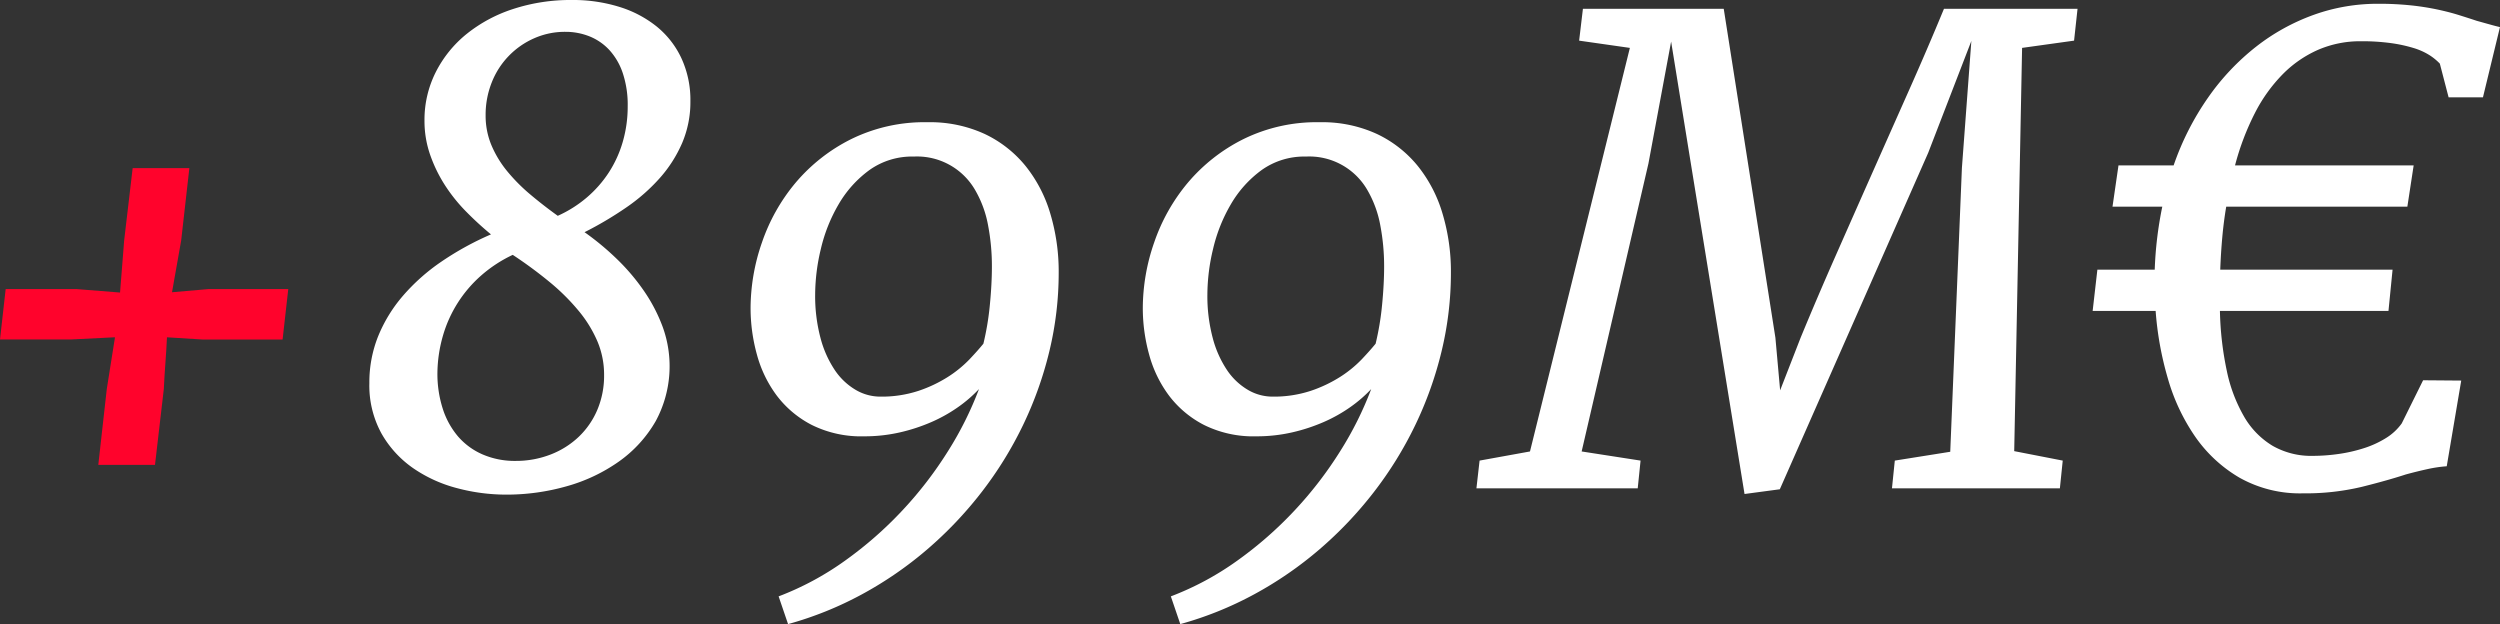 <svg xmlns="http://www.w3.org/2000/svg" width="523.088" height="130.583" viewBox="0 0 523.088 130.583"><rect x="0" y="0" width="523.088" height="130.583" fill="#333333" stroke="none"/><g id="Grupo_158" data-name="Grupo 158" transform="translate(-941 -1410.827)"><path id="Trazado_249" data-name="Trazado 249" d="M57.285,110.983a25.872,25.872,0,0,1,1.846-9.822,30.642,30.642,0,0,1,5.175-8.437A41.436,41.436,0,0,1,72.314,85.6,61.9,61.9,0,0,1,82.729,79.87a68.829,68.829,0,0,1-5.175-4.746,34.374,34.374,0,0,1-4.449-5.537,29.921,29.921,0,0,1-3.1-6.361,21.519,21.519,0,0,1-1.187-7.152,22.177,22.177,0,0,1,2.34-10.118,24.42,24.42,0,0,1,6.46-8.009,30.525,30.525,0,0,1,9.756-5.24A38.665,38.665,0,0,1,99.67,30.827a32.62,32.62,0,0,1,9.954,1.45,23.459,23.459,0,0,1,7.844,4.153,18.731,18.731,0,0,1,5.142,6.658,20.8,20.8,0,0,1,1.846,8.9,21.889,21.889,0,0,1-1.714,8.734,27.428,27.428,0,0,1-4.68,7.35,38.443,38.443,0,0,1-7.02,6.163,74.986,74.986,0,0,1-8.734,5.175,56.313,56.313,0,0,1,6.79,5.636,43.775,43.775,0,0,1,5.669,6.691,34.164,34.164,0,0,1,3.889,7.482,24.125,24.125,0,0,1-1.45,19.709,26.55,26.55,0,0,1-7.712,8.47,35.413,35.413,0,0,1-10.942,5.175,45.958,45.958,0,0,1-12.656,1.747,39.932,39.932,0,0,1-10.25-1.351,29,29,0,0,1-9.2-4.186,22.093,22.093,0,0,1-6.625-7.251A20.823,20.823,0,0,1,57.285,110.983Zm39.419-35a25.3,25.3,0,0,0,6.064-3.823,24.321,24.321,0,0,0,4.614-5.24,23.972,23.972,0,0,0,2.933-6.46,26.519,26.519,0,0,0,1.022-7.416,20.959,20.959,0,0,0-1.022-6.888,13.531,13.531,0,0,0-2.8-4.845,11.473,11.473,0,0,0-4.153-2.867,13.457,13.457,0,0,0-5.076-.956,15.848,15.848,0,0,0-6.526,1.351,16.763,16.763,0,0,0-8.866,9.229,18.292,18.292,0,0,0-1.285,6.888,15.991,15.991,0,0,0,1.219,6.262,22.071,22.071,0,0,0,3.3,5.438A37.052,37.052,0,0,0,90.936,71.5Q93.672,73.806,96.7,75.981ZM71.523,108.808a23.984,23.984,0,0,0,1.121,7.548,16.838,16.838,0,0,0,3.2,5.8,14.308,14.308,0,0,0,5.142,3.757,16.9,16.9,0,0,0,6.888,1.351,19.944,19.944,0,0,0,7.284-1.318,17.894,17.894,0,0,0,5.9-3.691,16.914,16.914,0,0,0,3.922-5.669,18.336,18.336,0,0,0,1.417-7.317,17.86,17.86,0,0,0-1.384-6.987,26,26,0,0,0-3.922-6.394,44.493,44.493,0,0,0-6.031-6,89.354,89.354,0,0,0-7.778-5.735,28.058,28.058,0,0,0-6.526,4.252,26.551,26.551,0,0,0-8.075,12.656A29.212,29.212,0,0,0,71.523,108.808ZM174.092,56.4a27.33,27.33,0,0,1,11.9,2.439,24.5,24.5,0,0,1,8.569,6.691,28.98,28.98,0,0,1,5.208,10.02,42.2,42.2,0,0,1,1.747,12.294,70,70,0,0,1-1.945,16.447,77.28,77.28,0,0,1-5.537,15.524,78.665,78.665,0,0,1-8.668,14.008,81.358,81.358,0,0,1-11.371,11.964,77.942,77.942,0,0,1-13.645,9.393,73.192,73.192,0,0,1-15.458,6.229l-1.978-5.8a60.91,60.91,0,0,0,13.909-7.482,80.032,80.032,0,0,0,12.03-10.547,80.9,80.9,0,0,0,9.525-12.393,71.853,71.853,0,0,0,6.46-12.953,28.505,28.505,0,0,1-4.351,3.757,31.568,31.568,0,0,1-5.57,3.131,37.164,37.164,0,0,1-6.625,2.175,33.237,33.237,0,0,1-7.515.824,23.189,23.189,0,0,1-10.909-2.373,21.5,21.5,0,0,1-7.35-6.163,25.434,25.434,0,0,1-4.153-8.6,36.52,36.52,0,0,1-1.318-9.69,42.079,42.079,0,0,1,2.373-13.711,39.15,39.15,0,0,1,7.02-12.491,36.606,36.606,0,0,1,11.6-9.13A34.75,34.75,0,0,1,174.092,56.4Zm-2.9,7.185a15.351,15.351,0,0,0-9.294,2.834,23.4,23.4,0,0,0-6.427,7.152,33.492,33.492,0,0,0-3.724,9.36,41.406,41.406,0,0,0-1.187,9.459,34.19,34.19,0,0,0,1.121,9.163,22.118,22.118,0,0,0,3,6.724,13.532,13.532,0,0,0,4.351,4.12,10.141,10.141,0,0,0,5.109,1.417,24.656,24.656,0,0,0,8.075-1.219,28.158,28.158,0,0,0,6.163-2.933,24.481,24.481,0,0,0,4.449-3.625q1.813-1.912,2.933-3.3a57.748,57.748,0,0,0,1.351-8.108q.428-4.351.428-8.108a45.347,45.347,0,0,0-.791-8.5,22.814,22.814,0,0,0-2.67-7.35,14.02,14.02,0,0,0-12.887-7.086ZM256.159,56.4a27.33,27.33,0,0,1,11.9,2.439,24.5,24.5,0,0,1,8.569,6.691,28.98,28.98,0,0,1,5.208,10.02,42.2,42.2,0,0,1,1.747,12.294,70,70,0,0,1-1.945,16.447,77.28,77.28,0,0,1-5.537,15.524,78.665,78.665,0,0,1-8.668,14.008,81.358,81.358,0,0,1-11.371,11.964,77.942,77.942,0,0,1-13.645,9.393,73.192,73.192,0,0,1-15.458,6.229l-1.978-5.8a60.91,60.91,0,0,0,13.909-7.482,80.032,80.032,0,0,0,12.03-10.547,80.9,80.9,0,0,0,9.525-12.393,71.853,71.853,0,0,0,6.46-12.953,28.505,28.505,0,0,1-4.351,3.757,31.568,31.568,0,0,1-5.57,3.131,37.164,37.164,0,0,1-6.625,2.175,33.237,33.237,0,0,1-7.515.824,23.189,23.189,0,0,1-10.909-2.373,21.5,21.5,0,0,1-7.35-6.163,25.434,25.434,0,0,1-4.153-8.6,36.52,36.52,0,0,1-1.318-9.69,42.079,42.079,0,0,1,2.373-13.711,39.15,39.15,0,0,1,7.02-12.491,36.606,36.606,0,0,1,11.6-9.13A34.75,34.75,0,0,1,256.159,56.4Zm-2.9,7.185a15.351,15.351,0,0,0-9.294,2.834,23.4,23.4,0,0,0-6.427,7.152,33.492,33.492,0,0,0-3.724,9.36,41.406,41.406,0,0,0-1.187,9.459,34.19,34.19,0,0,0,1.121,9.163,22.118,22.118,0,0,0,3,6.724,13.532,13.532,0,0,0,4.351,4.12,10.141,10.141,0,0,0,5.109,1.417,24.656,24.656,0,0,0,8.075-1.219,28.158,28.158,0,0,0,6.163-2.933,24.481,24.481,0,0,0,4.449-3.625q1.813-1.912,2.933-3.3a57.748,57.748,0,0,0,1.351-8.108q.428-4.351.428-8.108a45.347,45.347,0,0,0-.791-8.5,22.814,22.814,0,0,0-2.67-7.35,14.02,14.02,0,0,0-12.887-7.086ZM288.921,133l.659-5.8,10.547-1.912,20.9-84.441L310.41,39.331l.791-6.658h29.465l10.811,68.818.989,11.008,4.285-11.008q3.428-8.306,7.251-16.974t7.712-17.435q3.889-8.767,7.745-17.435t7.284-16.974h27.949l-.725,6.658-10.876,1.516-1.648,84.375,10.151,1.978L411,133H375.866l.593-5.8,11.6-1.846L390.5,65.961,392.478,39.4l-9.031,23.4L352.4,133.2l-7.383.989L333.679,64.379l-4.021-24.851-4.746,25.51-13.975,60.249,12.327,1.912-.593,5.8ZM422.009,74.069l1.252-8.635H434.8a57.176,57.176,0,0,1,7.218-14.205,49.561,49.561,0,0,1,10.052-10.646,43.356,43.356,0,0,1,12.063-6.658,39.491,39.491,0,0,1,13.381-2.307,64.7,64.7,0,0,1,6.921.33,55.011,55.011,0,0,1,5.5.857q2.472.527,4.482,1.154t3.79,1.219l2.6.725q1.417.4,2.274.593l-3.56,14.7h-7.185L490.5,44.143a11.516,11.516,0,0,0-2.175-1.78,13.576,13.576,0,0,0-3.3-1.483,30.1,30.1,0,0,0-4.68-1.022,44.276,44.276,0,0,0-6.328-.4,22.212,22.212,0,0,0-8.965,1.78,23.979,23.979,0,0,0-7.416,5.109,32.851,32.851,0,0,0-5.834,8.141,54.048,54.048,0,0,0-4.153,10.942h37.375l-1.318,8.635h-37.9q-.527,3.1-.824,6.394t-.428,6.79H480.61l-.857,8.635H444.487a66.572,66.572,0,0,0,1.45,12.59,32.117,32.117,0,0,0,3.625,9.558A17.079,17.079,0,0,0,455.5,124.1a16.25,16.25,0,0,0,8.438,2.109,38.2,38.2,0,0,0,5.405-.4,31.641,31.641,0,0,0,5.306-1.219,20.386,20.386,0,0,0,4.581-2.109,11.35,11.35,0,0,0,3.3-3.065L487,110.39l7.976.066-3.032,17.93a27.806,27.806,0,0,0-4.021.593q-2.109.461-4.548,1.121-3.823,1.252-9.229,2.6a50.7,50.7,0,0,1-12.261,1.351,25.823,25.823,0,0,1-13.282-3.263,29.218,29.218,0,0,1-9.294-8.6,41.53,41.53,0,0,1-5.735-12.228,67.8,67.8,0,0,1-2.538-14.073H417.856l.989-8.635h12a78.42,78.42,0,0,1,1.582-13.184Z" transform="translate(961 1380)" fill="#fff"></path><path id="Trazado_250" data-name="Trazado 250" d="M271.222,113.62,273,97.734l1.714-10.811-9.294.461H250.655l1.187-10.547h14.832l9.1.725.857-10.876,1.78-15.161h11.865l-1.714,15.161L286.646,77.5l7.581-.659H310.97l-1.187,10.547H292.975l-7.383-.461q-.132,2.769-.33,5.405t-.33,5.405l-1.846,15.886Z" transform="translate(690.345 1394.475)" fill="#ff032c"></path></g></svg>
